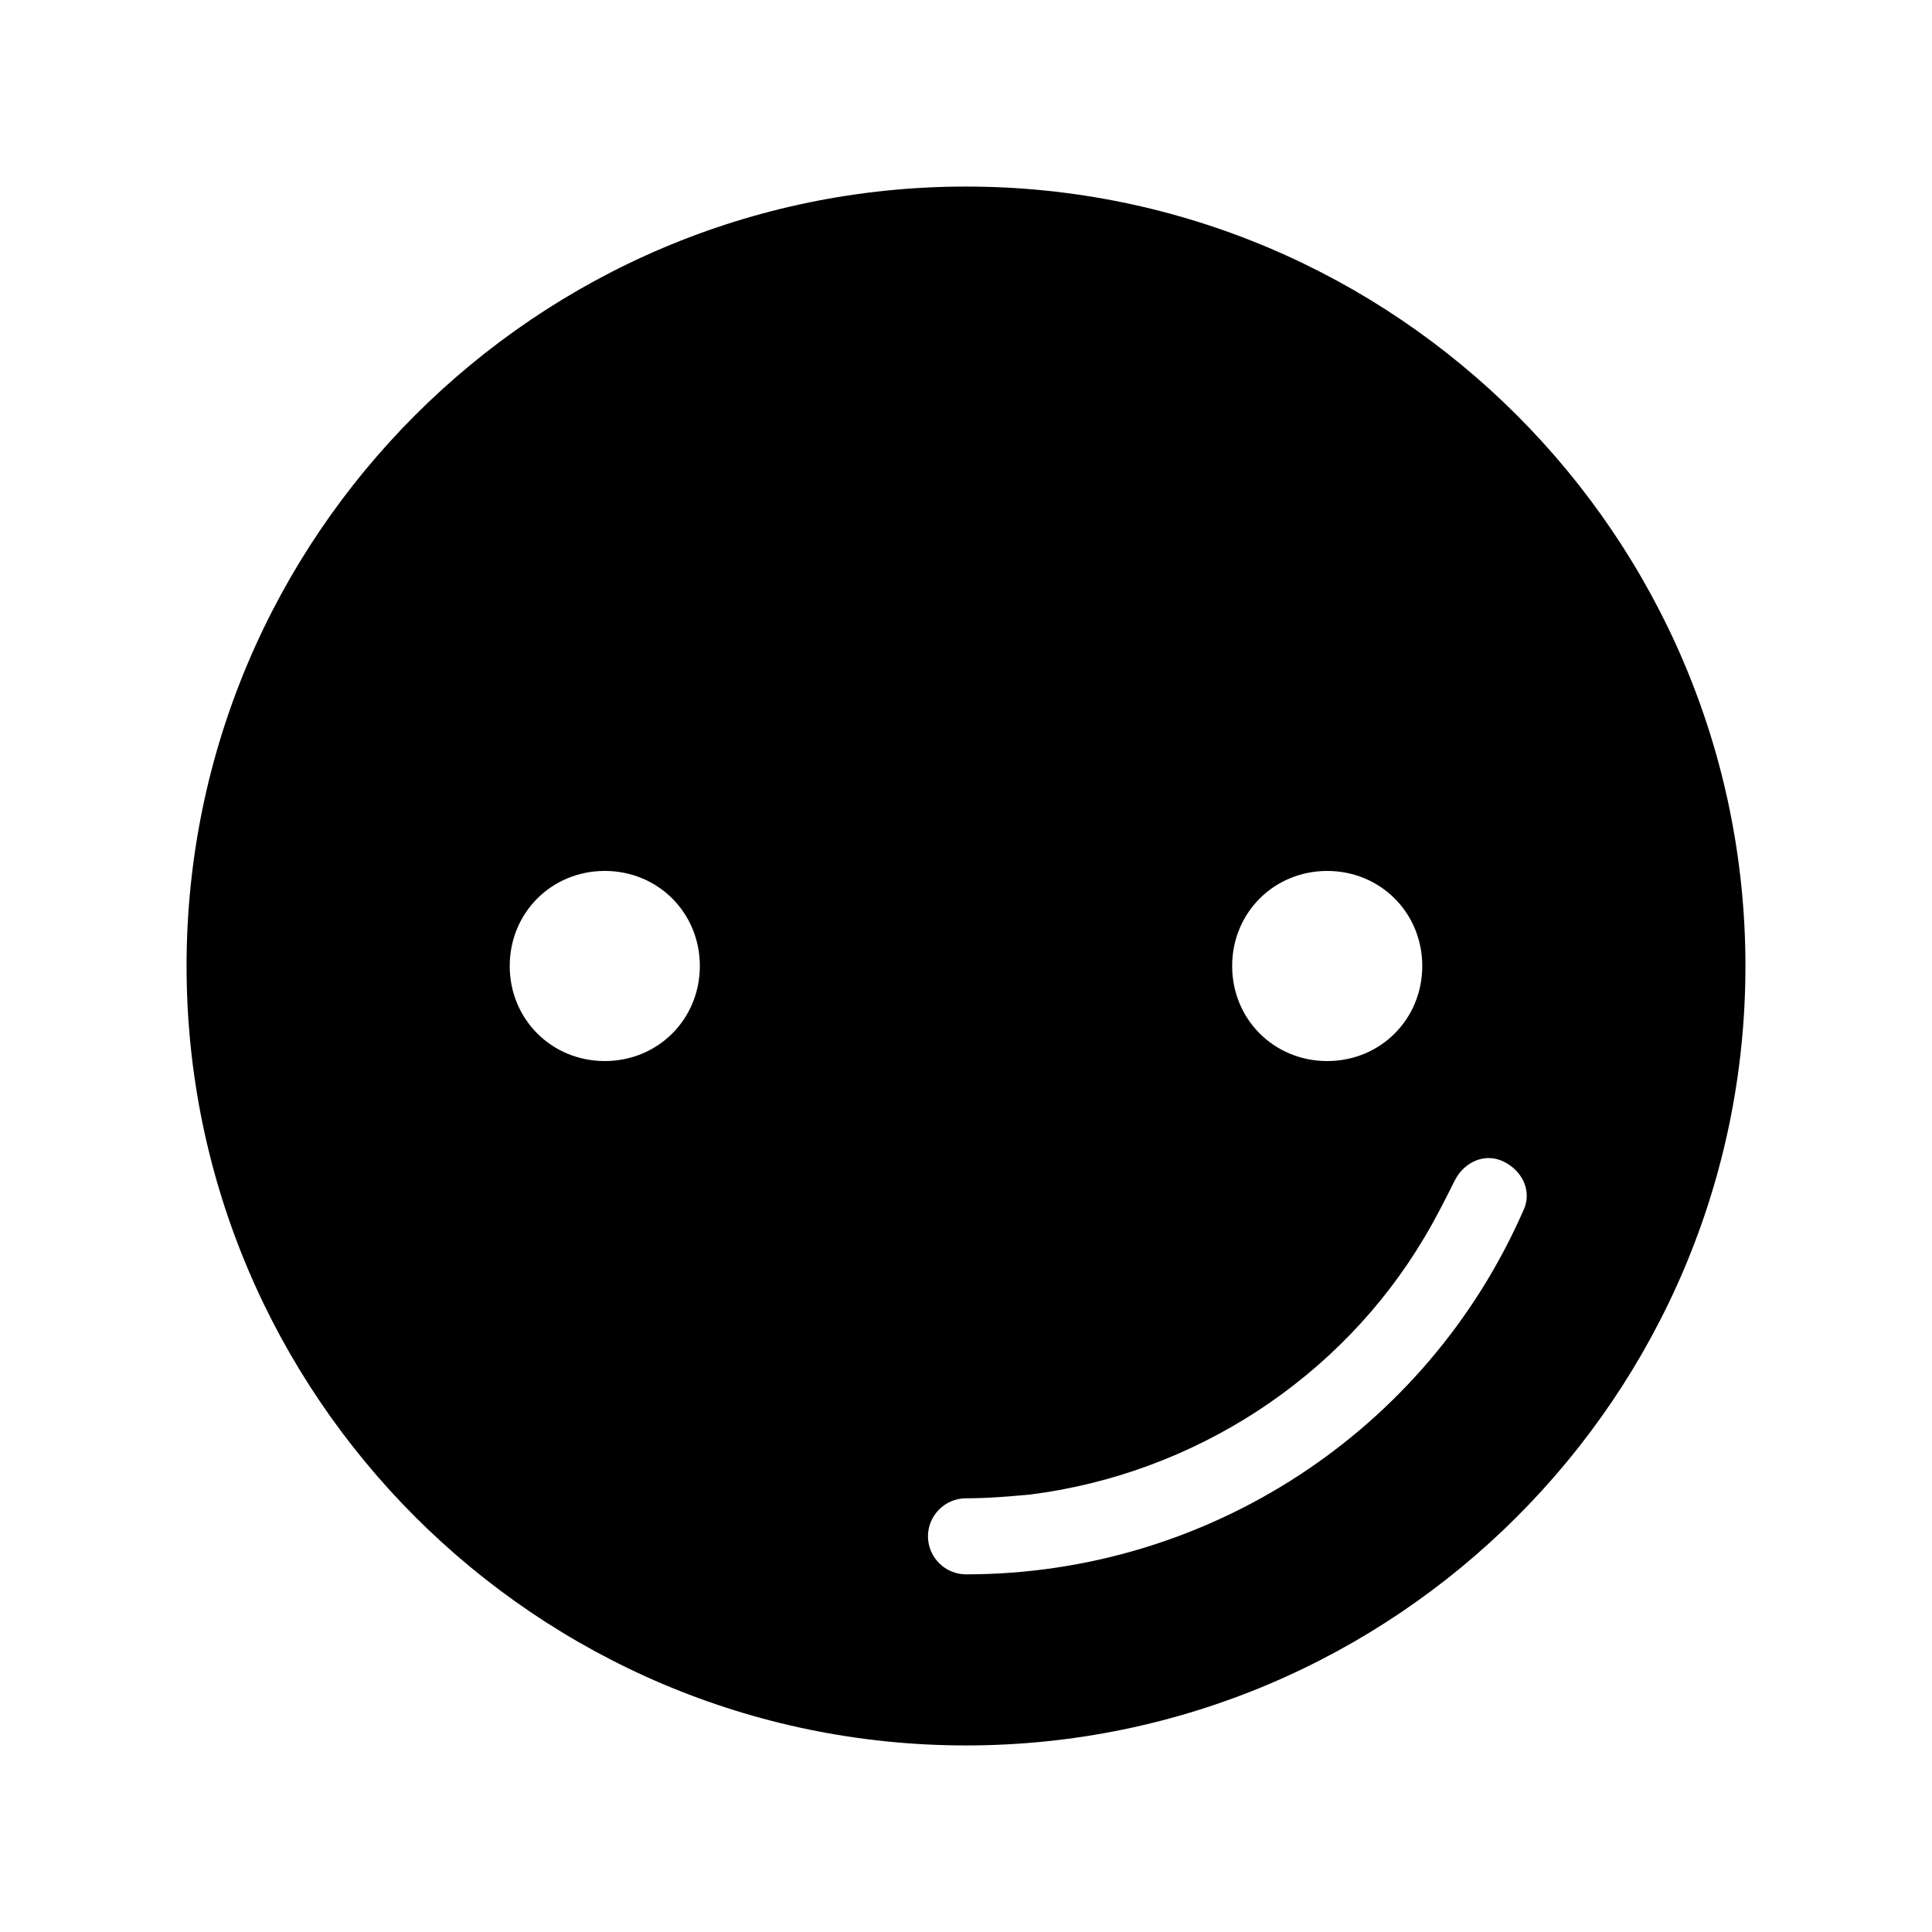 <?xml version="1.0" encoding="UTF-8"?>
<!-- Uploaded to: SVG Repo, www.svgrepo.com, Generator: SVG Repo Mixer Tools -->
<svg fill="#000000" width="800px" height="800px" version="1.1" viewBox="144 144 512 512" xmlns="http://www.w3.org/2000/svg">
 <path d="m400 193.44c-113.86 0-206.56 92.699-206.56 206.56 0 113.86 92.699 206.56 206.56 206.56 113.86 0 206.56-92.699 206.56-206.56-0.004-113.86-92.703-206.56-206.56-206.56zm95.723 181.37c14.105 0 25.191 11.082 25.191 25.191 0 14.105-11.082 25.191-25.191 25.191-14.105 0-25.191-11.082-25.191-25.191s11.086-25.191 25.191-25.191zm-191.45 50.379c-14.105 0-25.191-11.082-25.191-25.191 0-14.105 11.082-25.191 25.191-25.191 14.105 0 25.191 11.082 25.191 25.191s-11.082 25.191-25.191 25.191zm95.727 136.03c-5.543 0-10.078-4.535-10.078-10.078s4.535-10.078 10.078-10.078c6.047 0 11.586-0.504 17.129-1.008 43.328-5.543 82.121-30.73 104.29-68.016 3.023-5.039 5.543-10.078 8.062-15.113 2.519-5.039 8.062-7.559 13.098-5.039 5.039 2.519 7.559 8.062 5.039 13.098-25.695 58.449-83.637 96.234-147.62 96.234z"/>
</svg>